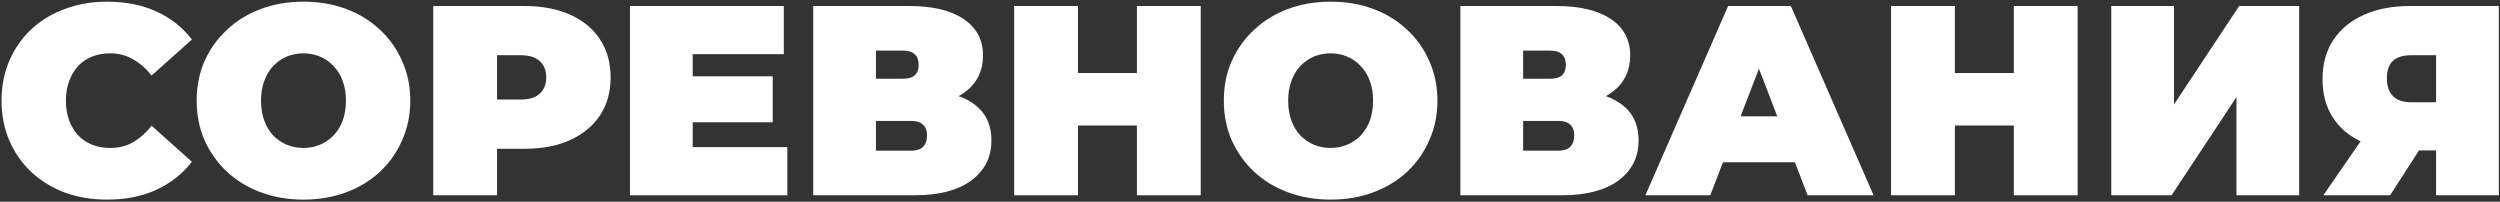 <?xml version="1.0" encoding="UTF-8"?> <svg xmlns="http://www.w3.org/2000/svg" width="1165" height="94" viewBox="0 0 1165 94" fill="none"><rect x="0" y="0" width="1165" height="94" fill="#333333" stroke="none"/> <path d="M49.861 93.016C42.805 93.016 36.253 91.924 30.205 89.74C24.241 87.472 19.033 84.28 14.581 80.164C10.213 76.048 6.811 71.176 4.375 65.548C1.939 59.92 0.721 53.704 0.721 46.9C0.721 40.096 1.939 33.88 4.375 28.252C6.811 22.624 10.213 17.752 14.581 13.636C19.033 9.52 24.241 6.37 30.205 4.186C36.253 1.918 42.805 0.784 49.861 0.784C58.513 0.784 66.157 2.296 72.793 5.32C79.513 8.344 85.057 12.712 89.425 18.424L70.651 35.182C68.047 31.906 65.149 29.386 61.957 27.622C58.849 25.774 55.321 24.85 51.373 24.85C48.265 24.85 45.451 25.354 42.931 26.362C40.411 27.37 38.227 28.84 36.379 30.772C34.615 32.704 33.229 35.056 32.221 37.828C31.213 40.516 30.709 43.54 30.709 46.9C30.709 50.26 31.213 53.326 32.221 56.098C33.229 58.786 34.615 61.096 36.379 63.028C38.227 64.96 40.411 66.43 42.931 67.438C45.451 68.446 48.265 68.95 51.373 68.95C55.321 68.95 58.849 68.068 61.957 66.304C65.149 64.456 68.047 61.894 70.651 58.618L89.425 75.376C85.057 81.004 79.513 85.372 72.793 88.48C66.157 91.504 58.513 93.016 49.861 93.016Z" fill="white"></path> <path d="M141.42 93.016C134.28 93.016 127.644 91.882 121.512 89.614C115.464 87.346 110.214 84.154 105.762 80.038C101.31 75.838 97.824 70.924 95.304 65.296C92.868 59.668 91.65 53.536 91.65 46.9C91.65 40.18 92.868 34.048 95.304 28.504C97.824 22.876 101.31 18.004 105.762 13.888C110.214 9.688 115.464 6.454 121.512 4.186C127.644 1.918 134.28 0.784 141.42 0.784C148.644 0.784 155.28 1.918 161.328 4.186C167.376 6.454 172.626 9.688 177.078 13.888C181.53 18.004 184.974 22.876 187.41 28.504C189.93 34.048 191.19 40.18 191.19 46.9C191.19 53.536 189.93 59.668 187.41 65.296C184.974 70.924 181.53 75.838 177.078 80.038C172.626 84.154 167.376 87.346 161.328 89.614C155.28 91.882 148.644 93.016 141.42 93.016ZM141.42 68.95C144.192 68.95 146.754 68.446 149.106 67.438C151.542 66.43 153.642 65.002 155.406 63.154C157.254 61.222 158.682 58.912 159.69 56.224C160.698 53.452 161.202 50.344 161.202 46.9C161.202 43.456 160.698 40.39 159.69 37.702C158.682 34.93 157.254 32.62 155.406 30.772C153.642 28.84 151.542 27.37 149.106 26.362C146.754 25.354 144.192 24.85 141.42 24.85C138.648 24.85 136.044 25.354 133.608 26.362C131.256 27.37 129.156 28.84 127.308 30.772C125.544 32.62 124.158 34.93 123.15 37.702C122.142 40.39 121.638 43.456 121.638 46.9C121.638 50.344 122.142 53.452 123.15 56.224C124.158 58.912 125.544 61.222 127.308 63.154C129.156 65.002 131.256 66.43 133.608 67.438C136.044 68.446 138.648 68.95 141.42 68.95Z" fill="white"></path> <path d="M201.892 91V2.8H244.354C252.586 2.8 259.684 4.144 265.648 6.832C271.696 9.52 276.358 13.384 279.634 18.424C282.91 23.38 284.548 29.26 284.548 36.064C284.548 42.868 282.91 48.748 279.634 53.704C276.358 58.66 271.696 62.524 265.648 65.296C259.684 67.984 252.586 69.328 244.354 69.328H218.398L231.628 56.602V91H201.892ZM231.628 59.878L218.398 46.396H242.464C246.58 46.396 249.604 45.472 251.536 43.624C253.552 41.776 254.56 39.256 254.56 36.064C254.56 32.872 253.552 30.352 251.536 28.504C249.604 26.656 246.58 25.732 242.464 25.732H218.398L231.628 12.25V59.878Z" fill="white"></path> <path d="M320.778 35.56H360.09V56.98H320.778V35.56ZM322.794 68.572H366.894V91H293.562V2.8H365.256V25.228H322.794V68.572Z" fill="white"></path> <path d="M378.957 91V2.8H423.687C434.607 2.8 443.049 4.816 449.013 8.848C455.061 12.88 458.085 18.55 458.085 25.858C458.085 32.998 455.313 38.668 449.769 42.868C444.225 46.984 436.749 49.042 427.341 49.042L429.861 42.238C439.857 42.238 447.711 44.212 453.423 48.16C459.135 52.108 461.991 57.862 461.991 65.422C461.991 73.234 458.883 79.45 452.667 84.07C446.451 88.69 437.589 91 426.081 91H378.957ZM408.189 70.21H424.695C427.131 70.21 428.937 69.622 430.113 68.446C431.373 67.186 432.003 65.422 432.003 63.154C432.003 60.886 431.373 59.206 430.113 58.114C428.937 56.938 427.131 56.35 424.695 56.35H408.189V70.21ZM408.189 36.694H420.789C423.309 36.694 425.157 36.148 426.333 35.056C427.509 33.964 428.097 32.368 428.097 30.268C428.097 28.084 427.509 26.446 426.333 25.354C425.157 24.178 423.309 23.59 420.789 23.59H408.189V36.694Z" fill="white"></path> <path d="M529.799 2.8H559.535V91H529.799V2.8ZM502.331 91H472.595V2.8H502.331V91ZM531.815 58.492H500.315V34.048H531.815V58.492Z" fill="white"></path> <path d="M620.072 93.016C612.932 93.016 606.296 91.882 600.164 89.614C594.116 87.346 588.866 84.154 584.414 80.038C579.962 75.838 576.476 70.924 573.956 65.296C571.52 59.668 570.302 53.536 570.302 46.9C570.302 40.18 571.52 34.048 573.956 28.504C576.476 22.876 579.962 18.004 584.414 13.888C588.866 9.688 594.116 6.454 600.164 4.186C606.296 1.918 612.932 0.784 620.072 0.784C627.296 0.784 633.932 1.918 639.98 4.186C646.028 6.454 651.278 9.688 655.73 13.888C660.182 18.004 663.626 22.876 666.062 28.504C668.582 34.048 669.842 40.18 669.842 46.9C669.842 53.536 668.582 59.668 666.062 65.296C663.626 70.924 660.182 75.838 655.73 80.038C651.278 84.154 646.028 87.346 639.98 89.614C633.932 91.882 627.296 93.016 620.072 93.016ZM620.072 68.95C622.844 68.95 625.406 68.446 627.758 67.438C630.194 66.43 632.294 65.002 634.058 63.154C635.906 61.222 637.334 58.912 638.342 56.224C639.35 53.452 639.854 50.344 639.854 46.9C639.854 43.456 639.35 40.39 638.342 37.702C637.334 34.93 635.906 32.62 634.058 30.772C632.294 28.84 630.194 27.37 627.758 26.362C625.406 25.354 622.844 24.85 620.072 24.85C617.3 24.85 614.696 25.354 612.26 26.362C609.908 27.37 607.808 28.84 605.96 30.772C604.196 32.62 602.81 34.93 601.802 37.702C600.794 40.39 600.29 43.456 600.29 46.9C600.29 50.344 600.794 53.452 601.802 56.224C602.81 58.912 604.196 61.222 605.96 63.154C607.808 65.002 609.908 66.43 612.26 67.438C614.696 68.446 617.3 68.95 620.072 68.95Z" fill="white"></path> <path d="M680.544 91V2.8H725.274C736.194 2.8 744.636 4.816 750.6 8.848C756.648 12.88 759.672 18.55 759.672 25.858C759.672 32.998 756.9 38.668 751.356 42.868C745.812 46.984 738.336 49.042 728.928 49.042L731.448 42.238C741.444 42.238 749.298 44.212 755.01 48.16C760.722 52.108 763.578 57.862 763.578 65.422C763.578 73.234 760.47 79.45 754.254 84.07C748.038 88.69 739.176 91 727.668 91H680.544ZM709.776 70.21H726.282C728.718 70.21 730.524 69.622 731.7 68.446C732.96 67.186 733.59 65.422 733.59 63.154C733.59 60.886 732.96 59.206 731.7 58.114C730.524 56.938 728.718 56.35 726.282 56.35H709.776V70.21ZM709.776 36.694H722.376C724.896 36.694 726.744 36.148 727.92 35.056C729.096 33.964 729.684 32.368 729.684 30.268C729.684 28.084 729.096 26.446 727.92 25.354C726.744 24.178 724.896 23.59 722.376 23.59H709.776V36.694Z" fill="white"></path> <path d="M766.749 91L805.305 2.8H834.537L873.093 91H842.349L813.873 16.912H825.465L796.989 91H766.749ZM789.681 75.628L797.241 54.208H837.813L845.373 75.628H789.681Z" fill="white"></path> <path d="M938.438 2.8H968.174V91H938.438V2.8ZM910.97 91H881.234V2.8H910.97V91ZM940.454 58.492H908.954V34.048H940.454V58.492Z" fill="white"></path> <path d="M983.855 91V2.8H1013.09V48.664L1043.45 2.8H1071.42V91H1042.19V45.262L1011.95 91H983.855Z" fill="white"></path> <path d="M1135.22 91V64.162L1142.15 70.084H1121.87C1113.72 70.084 1106.66 68.782 1100.7 66.178C1094.82 63.49 1090.28 59.668 1087.09 54.712C1083.9 49.756 1082.3 43.834 1082.3 36.946C1082.3 29.89 1083.94 23.842 1087.22 18.802C1090.58 13.678 1095.32 9.73 1101.46 6.958C1107.59 4.186 1114.81 2.8 1123.13 2.8H1164.46V91H1135.22ZM1082.68 91L1104.86 58.87H1134.47L1113.8 91H1082.68ZM1135.22 54.838V18.55L1142.15 25.732H1123.63C1119.85 25.732 1117 26.614 1115.06 28.378C1113.22 30.142 1112.29 32.83 1112.29 36.442C1112.29 40.138 1113.26 42.952 1115.19 44.884C1117.12 46.732 1119.94 47.656 1123.63 47.656H1142.15L1135.22 54.838Z" fill="white"></path> </svg> 